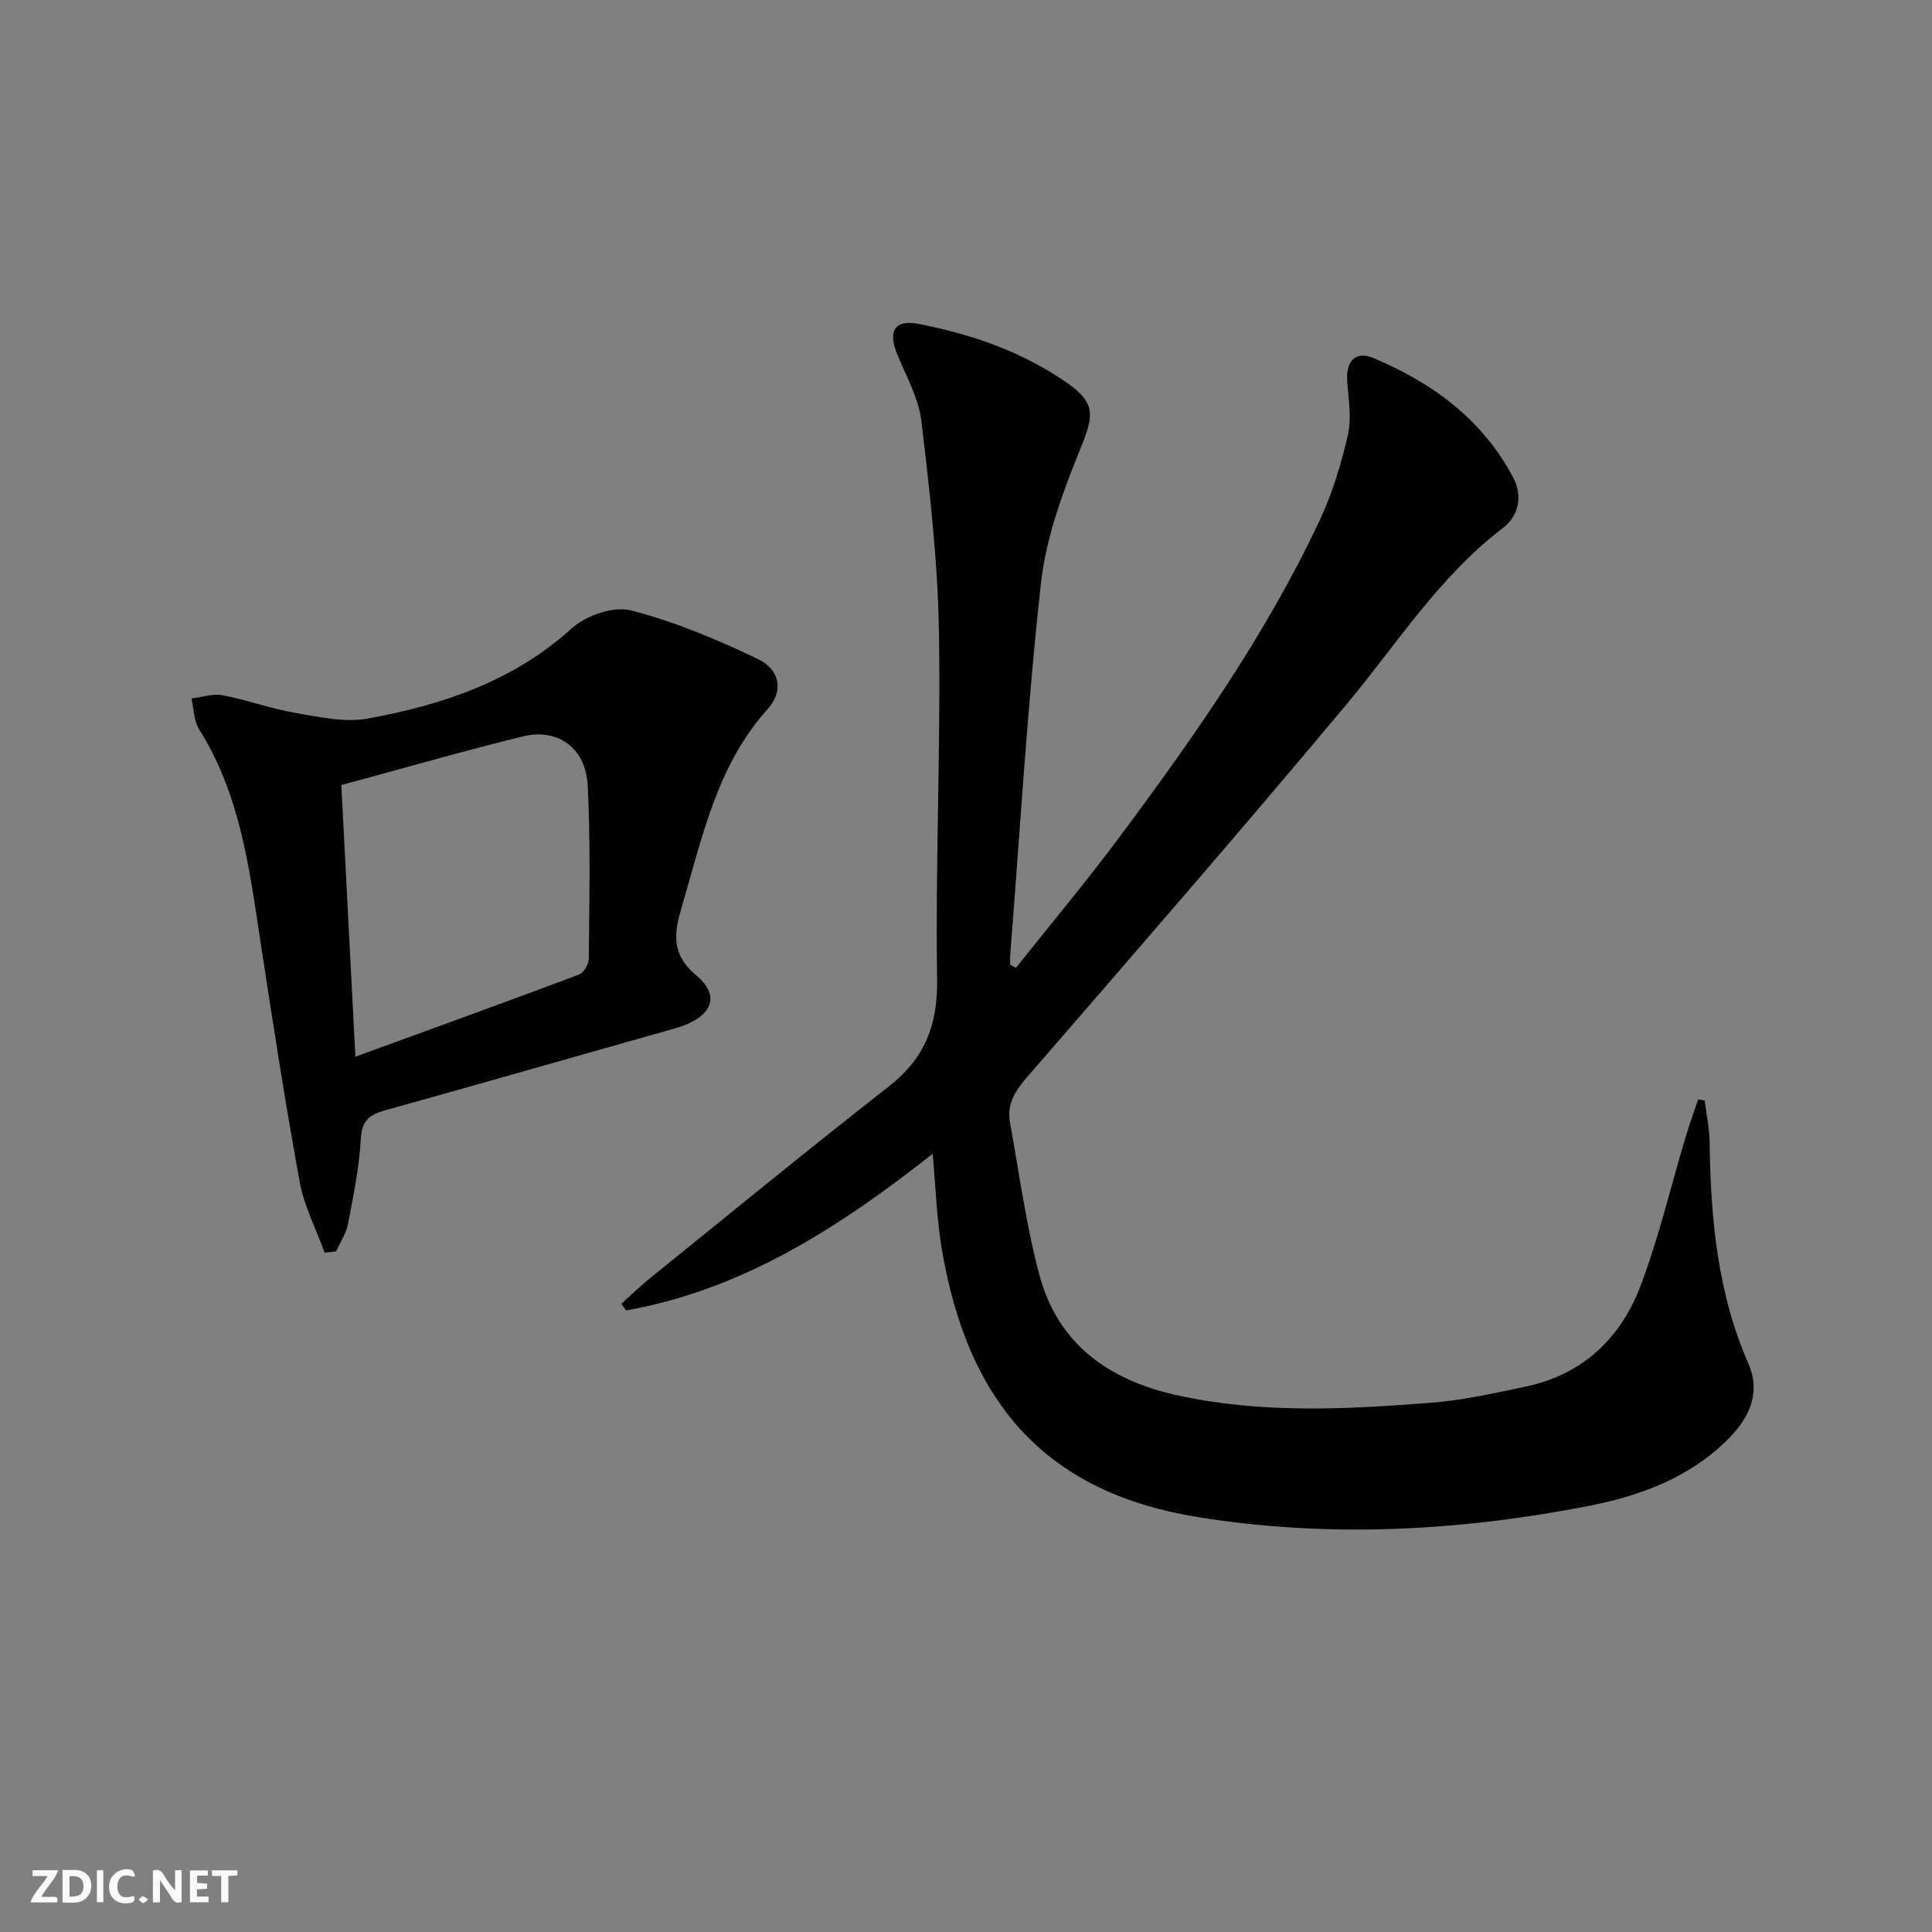 <svg enable-background="new 0 0 400 400" viewBox="0 0 400 400" xmlns="http://www.w3.org/2000/svg"><rect x="0" y="0" width="400" height="400" fill="#808080" stroke="none"/><g fill="#fbfafa"><path d="m37.59 393.81c-.92.31-1.52.05-2-.78-.7-1.2-1.52-2.34-2.47-3.78v4.59c-.55.03-.95.05-1.41.07-.03-.37-.06-.64-.06-.91 0-1.91 0-3.81 0-5.7 1.13-.41 1.77-.03 2.29.91.62 1.11 1.38 2.14 2.31 3.19v-4.2h1.35v6.61z"/><path d="m12.94 393.88v-6.75c1.9.19 3.93-.54 5.37 1.29.8 1.01.78 2.88.03 3.97-1.37 1.97-3.4 1.51-5.4 1.49m1.45-1.22c2.04.12 2.92-.58 2.89-2.21-.03-1.51-.98-2.19-2.89-2z"/><path d="m11.81 393.87h-5.49c.68-2.18 2.47-3.48 3.51-5.45h-3.08v-1.21h5.29c-.71 2.13-2.44 3.48-3.47 5.51.86 0 1.63.04 2.39-.01.79-.05 1.14.21.85 1.16"/><path d="m39.33 393.86v-6.61h3.7v1.07h-2.22v1.52c.68.04 1.34.09 2.07.13v1.07c-.72.05-1.38.09-2.1.14v1.48h2.4v1.19h-3.85z"/><path d="m27.71 388.56c-1.15-.3-2.46-.61-3.1.64-.37.73-.41 1.93-.06 2.67.63 1.35 1.99.93 3.17.68.35.94-.01 1.32-.93 1.46-1.62.25-3.05-.27-3.76-1.48-.73-1.25-.6-3.03.31-4.17.88-1.11 2.71-1.7 4-1.16.32.13.44.74.65 1.12-.1.08-.19.16-.28.24"/><path d="m49.15 387.24v1.07c-.59.02-1.17.05-1.87.08v5.44h-1.48v-5.44h-1.85c-.05-.4-.08-.73-.13-1.15z"/><path d="m20.06 387.21h1.33v6.62h-1.33z"/><path d="m30.68 393.25c-.49.38-.8.79-1.05.76-.32-.05-.6-.45-.9-.7.26-.24.51-.64.8-.67.29-.04.62.3 1.15.61"/></g><path d="m210.34 200.38c7.11-8.94 14.45-17.71 21.28-26.87 15.52-20.82 30.45-42.06 41.55-65.65 2.66-5.65 4.52-11.78 5.91-17.88.81-3.56.05-7.51-.16-11.27-.23-4.05 1.84-6.09 5.41-4.59 12.23 5.14 22.62 12.72 28.97 24.78 2.02 3.84 1.13 7.93-2.16 10.43-13.21 10.07-21.91 24-32.35 36.49-21.77 26.05-44.04 51.68-66.27 77.33-2.48 2.87-4.09 5.6-3.41 9.3 1.94 10.57 3.33 21.29 6.12 31.63 3.86 14.3 14.46 21.71 28.5 24.8 17.45 3.84 35.06 2.91 52.63 1.54 6.58-.51 13.11-1.99 19.6-3.36 11.76-2.48 19.6-10.04 23.71-20.86 3.75-9.88 6.17-20.27 9.21-30.43.82-2.74 1.79-5.43 2.69-8.14.45.07.91.14 1.36.21.36 2.87.99 5.74 1.03 8.62.2 15.71 1.6 31.17 8.01 45.82 2.62 5.99.28 11.11-3.94 15.42-8.01 8.18-18.36 11.99-29.19 14.1-26.78 5.22-53.77 6.66-80.83 2.3-31.13-5.03-47.62-23.2-53.05-55.68-1.03-6.18-1.22-12.5-1.86-19.55-19.28 15.21-39.28 28.14-63.47 32.44-.33-.46-.67-.92-1-1.37 2-1.79 3.93-3.67 6.01-5.35 16.42-13.26 32.75-26.66 49.38-39.65 7.45-5.82 10.15-12.72 10-22.22-.38-23.97.78-47.96.38-71.93-.24-14.56-1.91-29.13-3.64-43.62-.57-4.8-3.21-9.38-5.07-13.99-1.89-4.69-.42-7.06 4.47-6.12 11.02 2.12 21.55 5.78 30.83 12.26 5.98 4.18 5.43 6.84 2.73 13.47-3.65 8.97-7.14 18.43-8.2 27.96-2.84 25.59-4.34 51.34-6.37 77.02-.05.66-.01 1.32-.01 1.98.41.22.81.43 1.2.63z" fill="#000001"/><path d="m67.21 259.35c-1.76-4.87-4.24-9.61-5.16-14.63-3.01-16.47-5.57-33.02-8.09-49.57-2.33-15.28-4.2-30.64-12.74-44.15-1.11-1.76-1.08-4.25-1.58-6.4 2.16-.25 4.42-1.04 6.46-.65 5.04.95 9.92 2.77 14.97 3.63 4.97.85 10.28 2.07 15.08 1.19 15.46-2.82 30.1-7.7 42.22-18.67 2.94-2.66 8.62-4.65 12.21-3.73 9.04 2.31 17.82 6.01 26.27 10.04 4.72 2.25 5.41 6.69 2.07 10.41-10.48 11.66-13.49 26.43-17.71 40.73-1.55 5.26-2.52 9.82 2.96 14.41 5.31 4.44 3.07 8.85-4.46 10.97-19.96 5.62-39.88 11.36-59.86 16.91-3.24.9-4.93 2.02-5.14 5.87-.33 5.94-1.54 11.84-2.66 17.7-.38 1.98-1.62 3.79-2.47 5.68-.78.08-1.57.17-2.37.26zm3.46-96.81c.98 18.99 1.93 37.29 2.91 56.24 16.1-5.87 31.24-11.35 46.3-17.01.99-.37 2.03-2.18 2.03-3.33.09-11.94.37-23.91-.23-35.82-.4-7.79-6.22-11.94-13.47-10.15-12.38 3.05-24.64 6.58-37.54 10.07z" fill="#000001"/></svg>